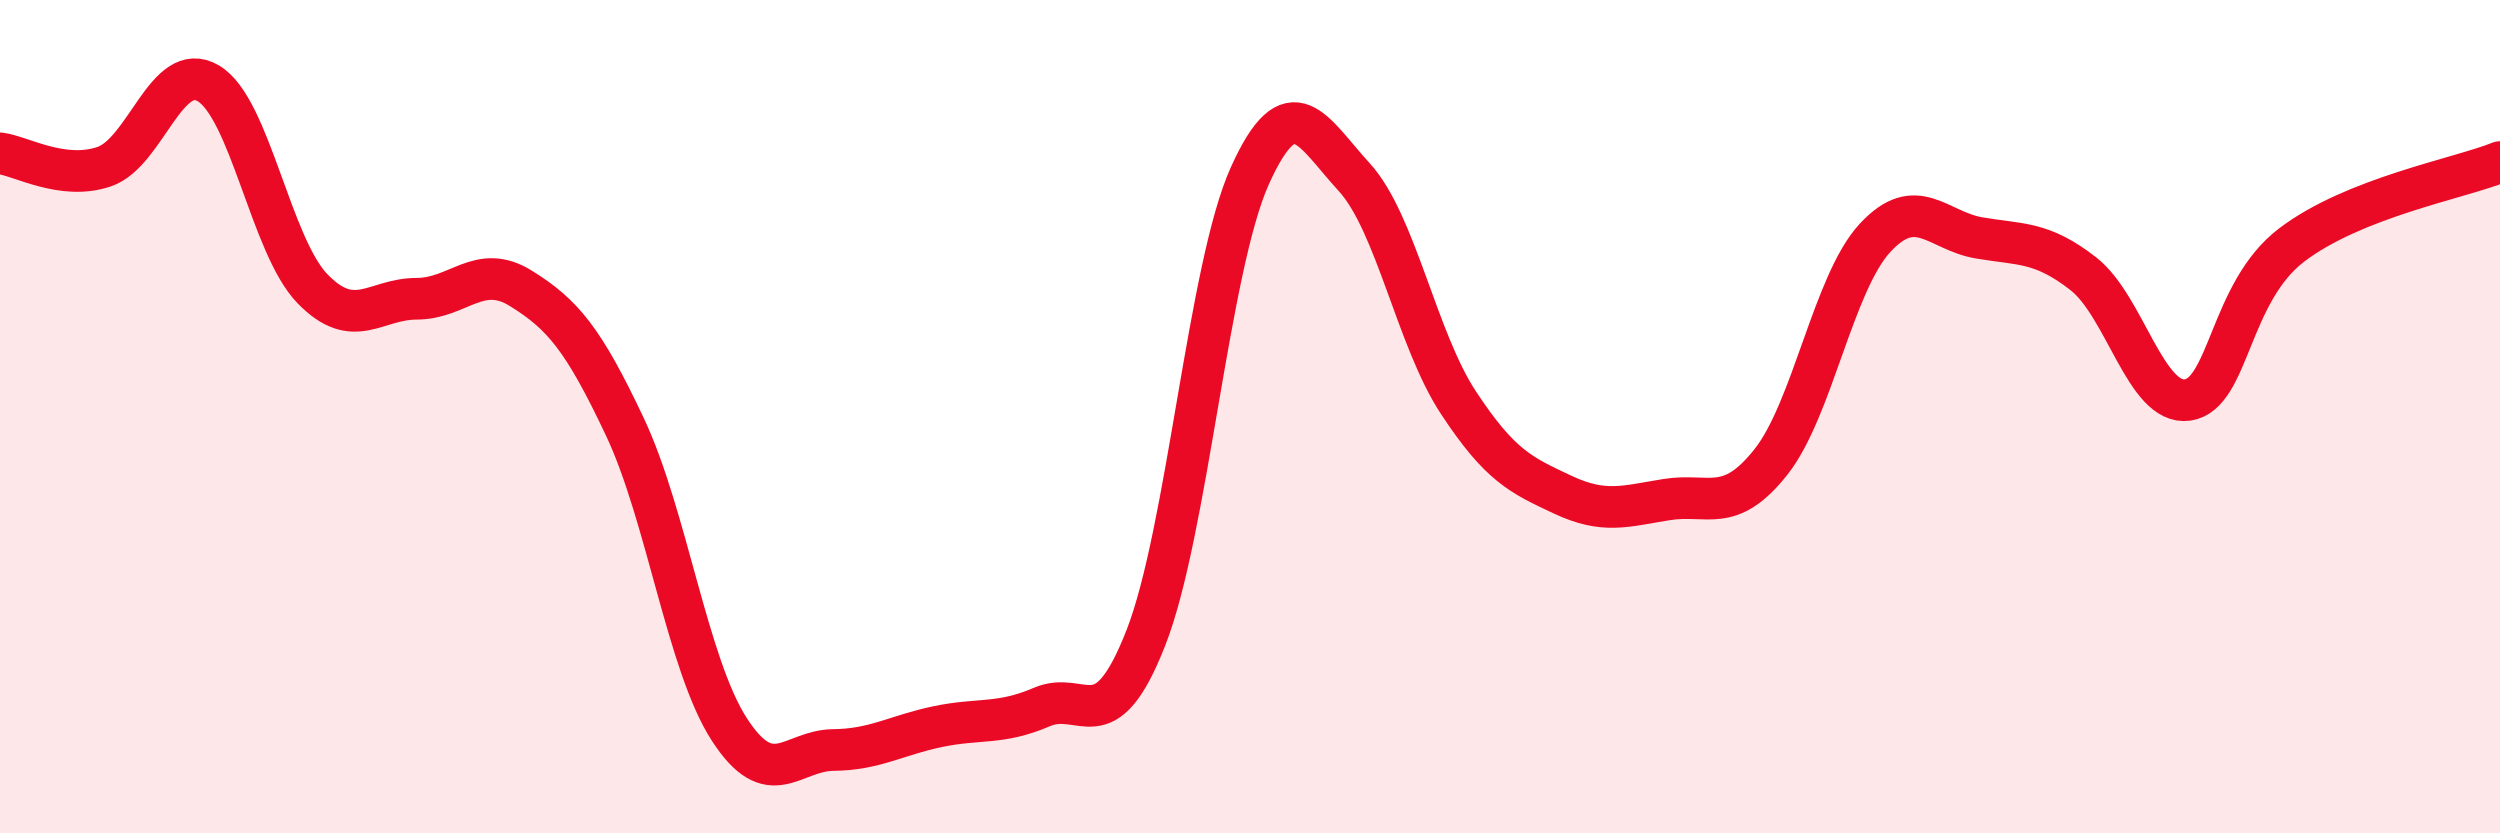 
    <svg width="60" height="20" viewBox="0 0 60 20" xmlns="http://www.w3.org/2000/svg">
      <path
        d="M 0,3.68 C 0.5,3.74 1.5,4.34 2.5,4 C 3.5,3.66 4,1.41 5,2 C 6,2.59 6.5,5.9 7.5,6.93 C 8.5,7.96 9,7.17 10,7.17 C 11,7.17 11.5,6.3 12.5,6.92 C 13.5,7.54 14,8.13 15,10.25 C 16,12.37 16.5,15.95 17.5,17.5 C 18.5,19.05 19,18.01 20,18 C 21,17.99 21.5,17.65 22.5,17.44 C 23.5,17.23 24,17.4 25,16.97 C 26,16.54 26.5,17.86 27.5,15.31 C 28.5,12.76 29,6.42 30,4.21 C 31,2 31.5,3.16 32.5,4.25 C 33.5,5.34 34,8.14 35,9.66 C 36,11.18 36.5,11.4 37.5,11.87 C 38.5,12.34 39,12.15 40,11.99 C 41,11.83 41.5,12.35 42.5,11.09 C 43.5,9.83 44,6.79 45,5.71 C 46,4.63 46.5,5.54 47.5,5.71 C 48.5,5.88 49,5.79 50,6.57 C 51,7.35 51.5,9.74 52.5,9.6 C 53.5,9.46 53.5,7.02 55,5.88 C 56.5,4.74 59,4.29 60,3.89L60 20L0 20Z"
        fill="#EB0A25"
        opacity="0.1"
        stroke-linecap="round"
        stroke-linejoin="round"
      />
      <path
        d="M 0,3.68 C 0.5,3.74 1.5,4.34 2.5,4 C 3.5,3.66 4,1.41 5,2 C 6,2.59 6.5,5.9 7.5,6.93 C 8.5,7.96 9,7.17 10,7.17 C 11,7.17 11.5,6.3 12.5,6.92 C 13.5,7.54 14,8.13 15,10.25 C 16,12.37 16.5,15.95 17.5,17.5 C 18.5,19.05 19,18.01 20,18 C 21,17.99 21.5,17.65 22.5,17.44 C 23.5,17.23 24,17.4 25,16.97 C 26,16.54 26.5,17.86 27.5,15.31 C 28.5,12.76 29,6.42 30,4.21 C 31,2 31.5,3.16 32.5,4.25 C 33.5,5.34 34,8.14 35,9.66 C 36,11.18 36.5,11.4 37.5,11.87 C 38.5,12.34 39,12.15 40,11.99 C 41,11.83 41.5,12.35 42.5,11.09 C 43.5,9.83 44,6.79 45,5.71 C 46,4.63 46.5,5.54 47.5,5.71 C 48.5,5.88 49,5.79 50,6.57 C 51,7.35 51.5,9.74 52.5,9.6 C 53.5,9.46 53.5,7.02 55,5.88 C 56.5,4.74 59,4.29 60,3.89"
        stroke="#EB0A25"
        stroke-width="1"
        fill="none"
        stroke-linecap="round"
        stroke-linejoin="round"
      />
    </svg>
  